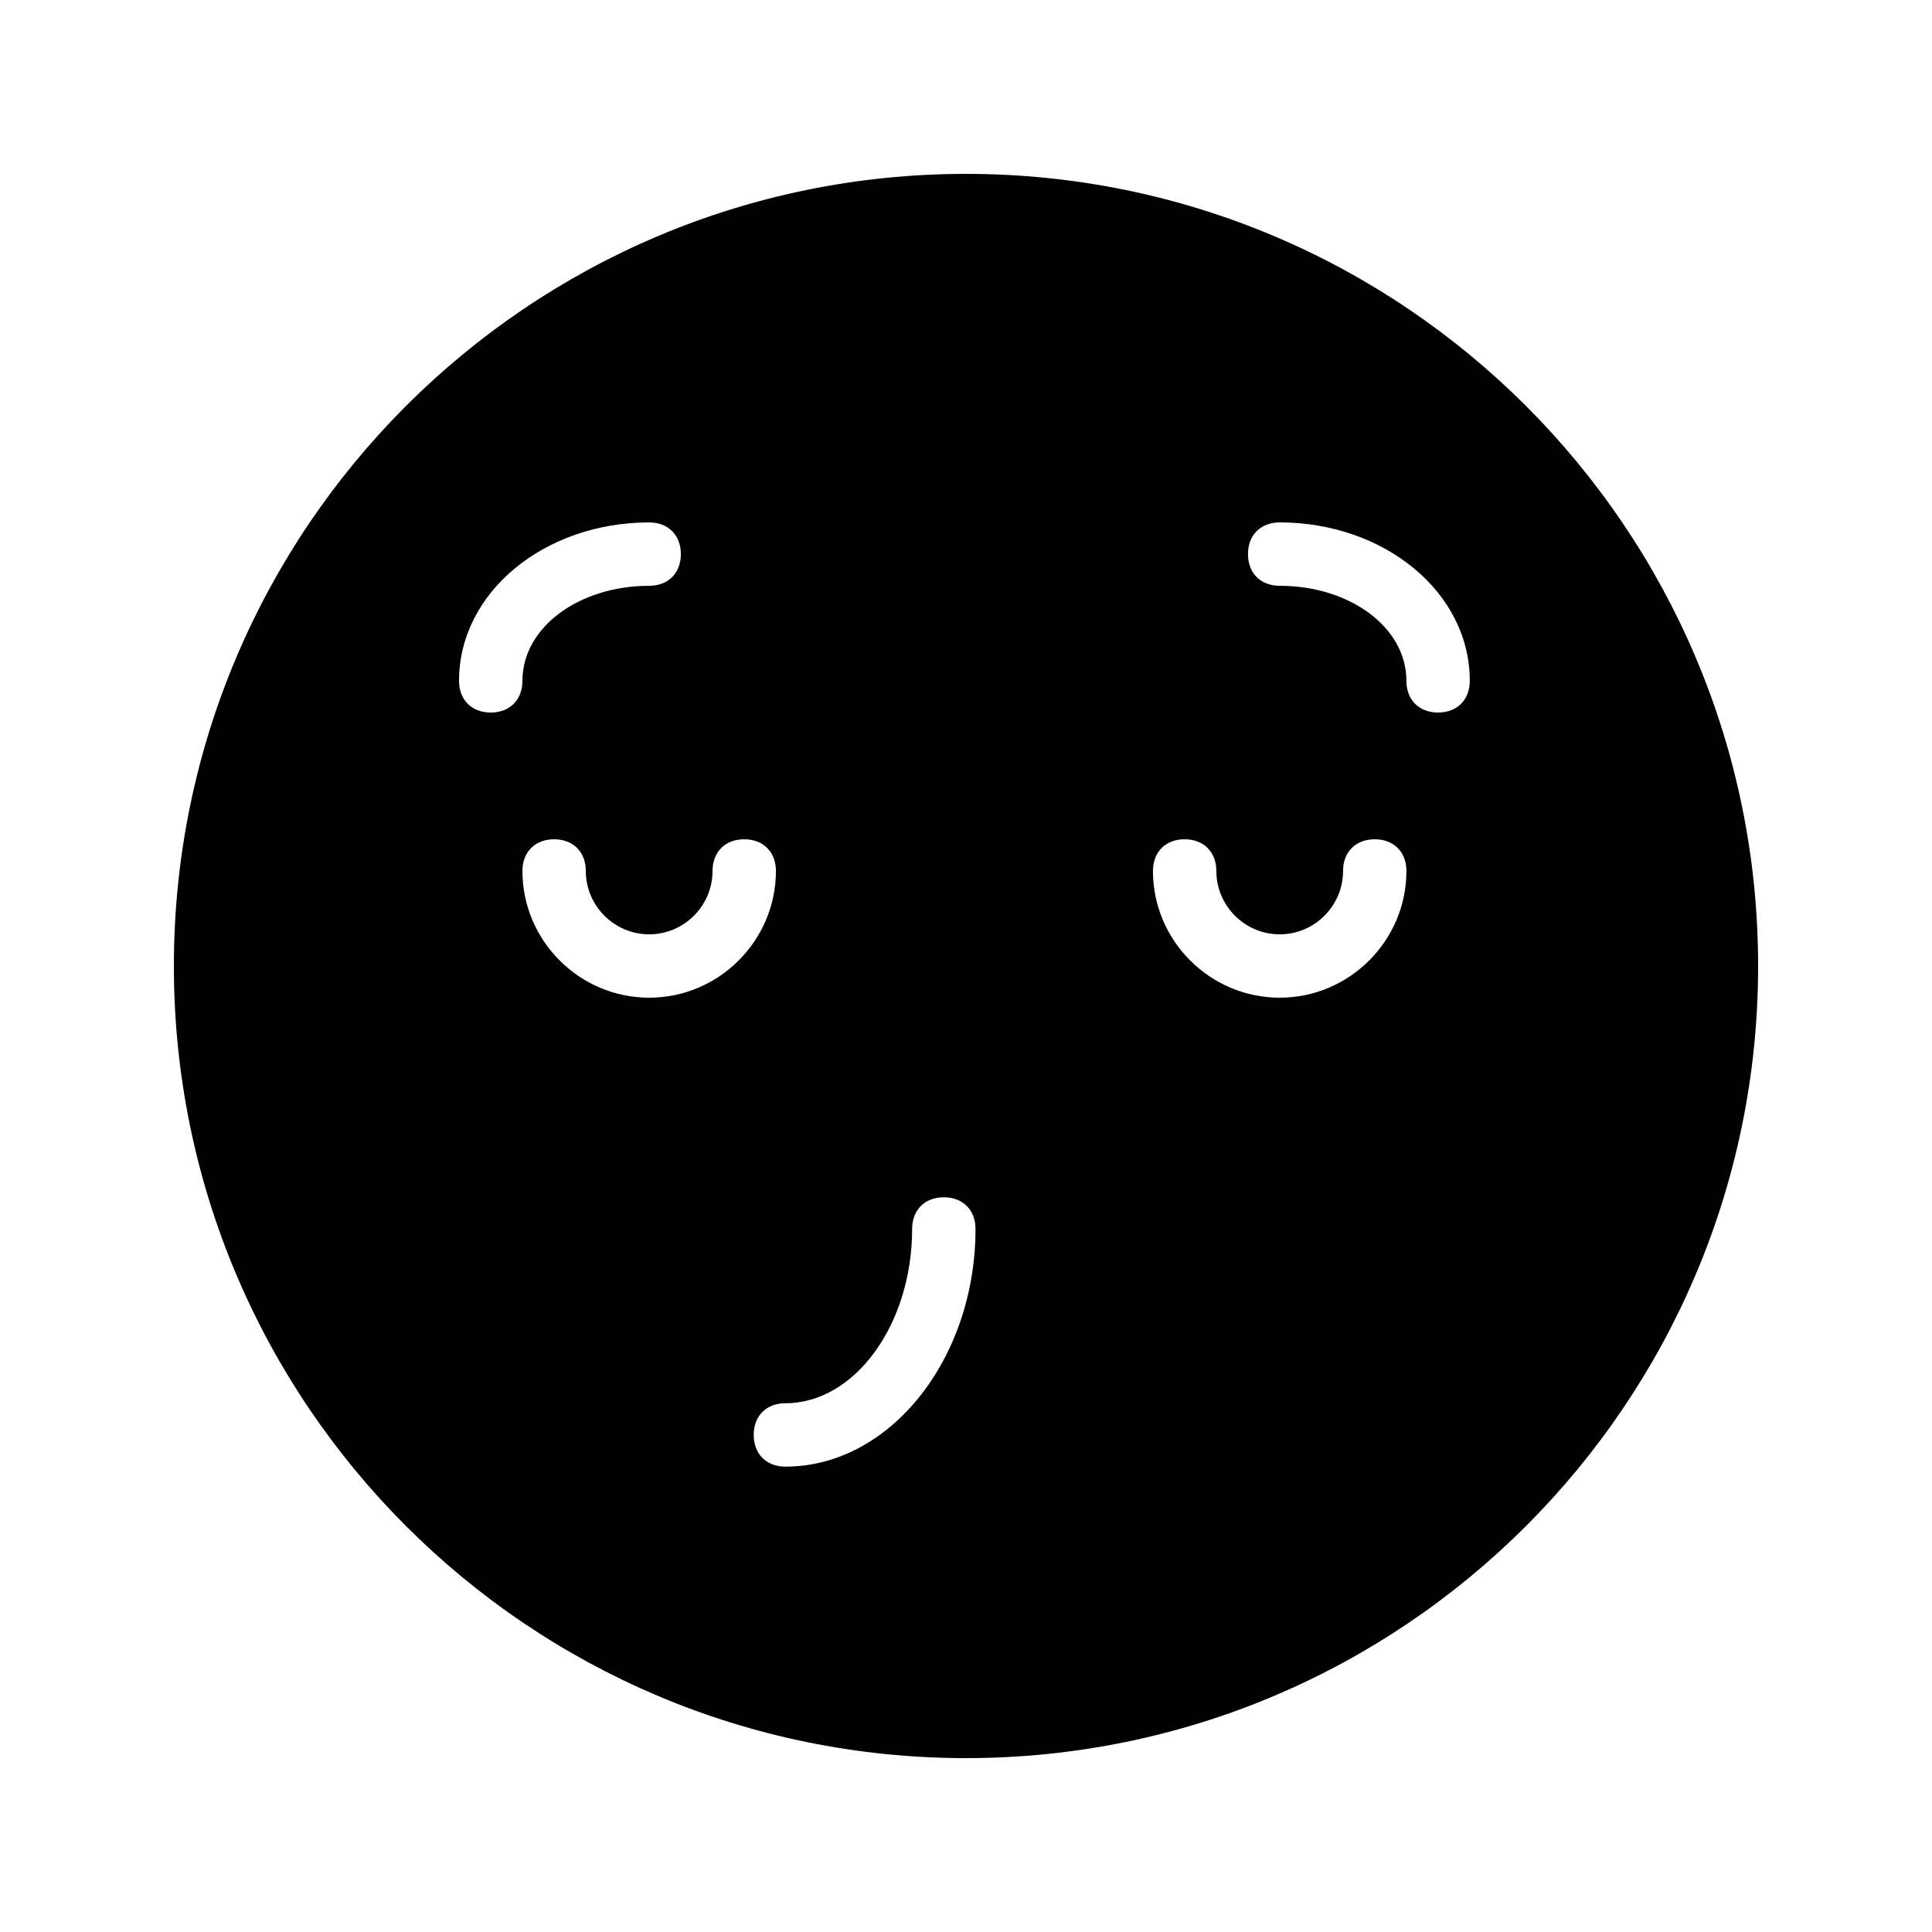 <?xml version="1.0" encoding="UTF-8"?>
<!-- Uploaded to: SVG Repo, www.svgrepo.com, Generator: SVG Repo Mixer Tools -->
<svg fill="#000000" width="800px" height="800px" version="1.1" viewBox="144 144 512 512" xmlns="http://www.w3.org/2000/svg">
 <path d="m400 190.08c-115.88 0-209.92 94.043-209.92 209.92 0 115.88 94.043 209.92 209.92 209.92 115.88 0 209.92-94.043 209.92-209.92-0.004-115.88-94.047-209.92-209.92-209.92zm-125.95 142.75c-5.039 0-8.398-3.359-8.398-8.398 0-23.512 22.672-41.984 50.383-41.984 5.039 0 8.398 3.359 8.398 8.398 0 5.039-3.359 8.398-8.398 8.398-18.473 0-33.586 10.914-33.586 25.191-0.004 5.035-3.359 8.395-8.398 8.395zm41.984 75.57c-18.473 0-33.586-15.113-33.586-33.586 0-5.039 3.359-8.398 8.398-8.398s8.398 3.359 8.398 8.398c0 9.238 7.559 16.793 16.793 16.793 9.238 0 16.793-7.559 16.793-16.793 0-5.039 3.359-8.398 8.398-8.398 5.039 0 8.398 3.359 8.398 8.398-0.008 18.473-15.121 33.586-33.594 33.586zm36.105 124.27c-5.039 0-8.398-3.359-8.398-8.398 0-5.039 3.359-8.398 8.398-8.398 18.473 0 33.586-20.992 33.586-46.184 0-5.039 3.359-8.398 8.398-8.398 5.039 0 8.398 3.359 8.398 8.398-0.004 34.434-22.672 62.98-50.383 62.98zm130.99-124.27c-18.473 0-33.586-15.113-33.586-33.586 0-5.039 3.359-8.398 8.398-8.398 5.039 0 8.398 3.359 8.398 8.398 0 9.238 7.559 16.793 16.793 16.793 9.238 0 16.793-7.559 16.793-16.793 0-5.039 3.359-8.398 8.398-8.398 5.039 0 8.398 3.359 8.398 8.398-0.008 18.473-15.121 33.586-33.594 33.586zm41.98-75.57c-5.039 0-8.398-3.359-8.398-8.398 0-14.273-15.113-25.191-33.586-25.191-5.039 0-8.398-3.359-8.398-8.398 0-5.039 3.359-8.398 8.398-8.398 27.711 0 50.383 18.473 50.383 41.984 0 5.043-3.359 8.402-8.398 8.402z"/>
</svg>